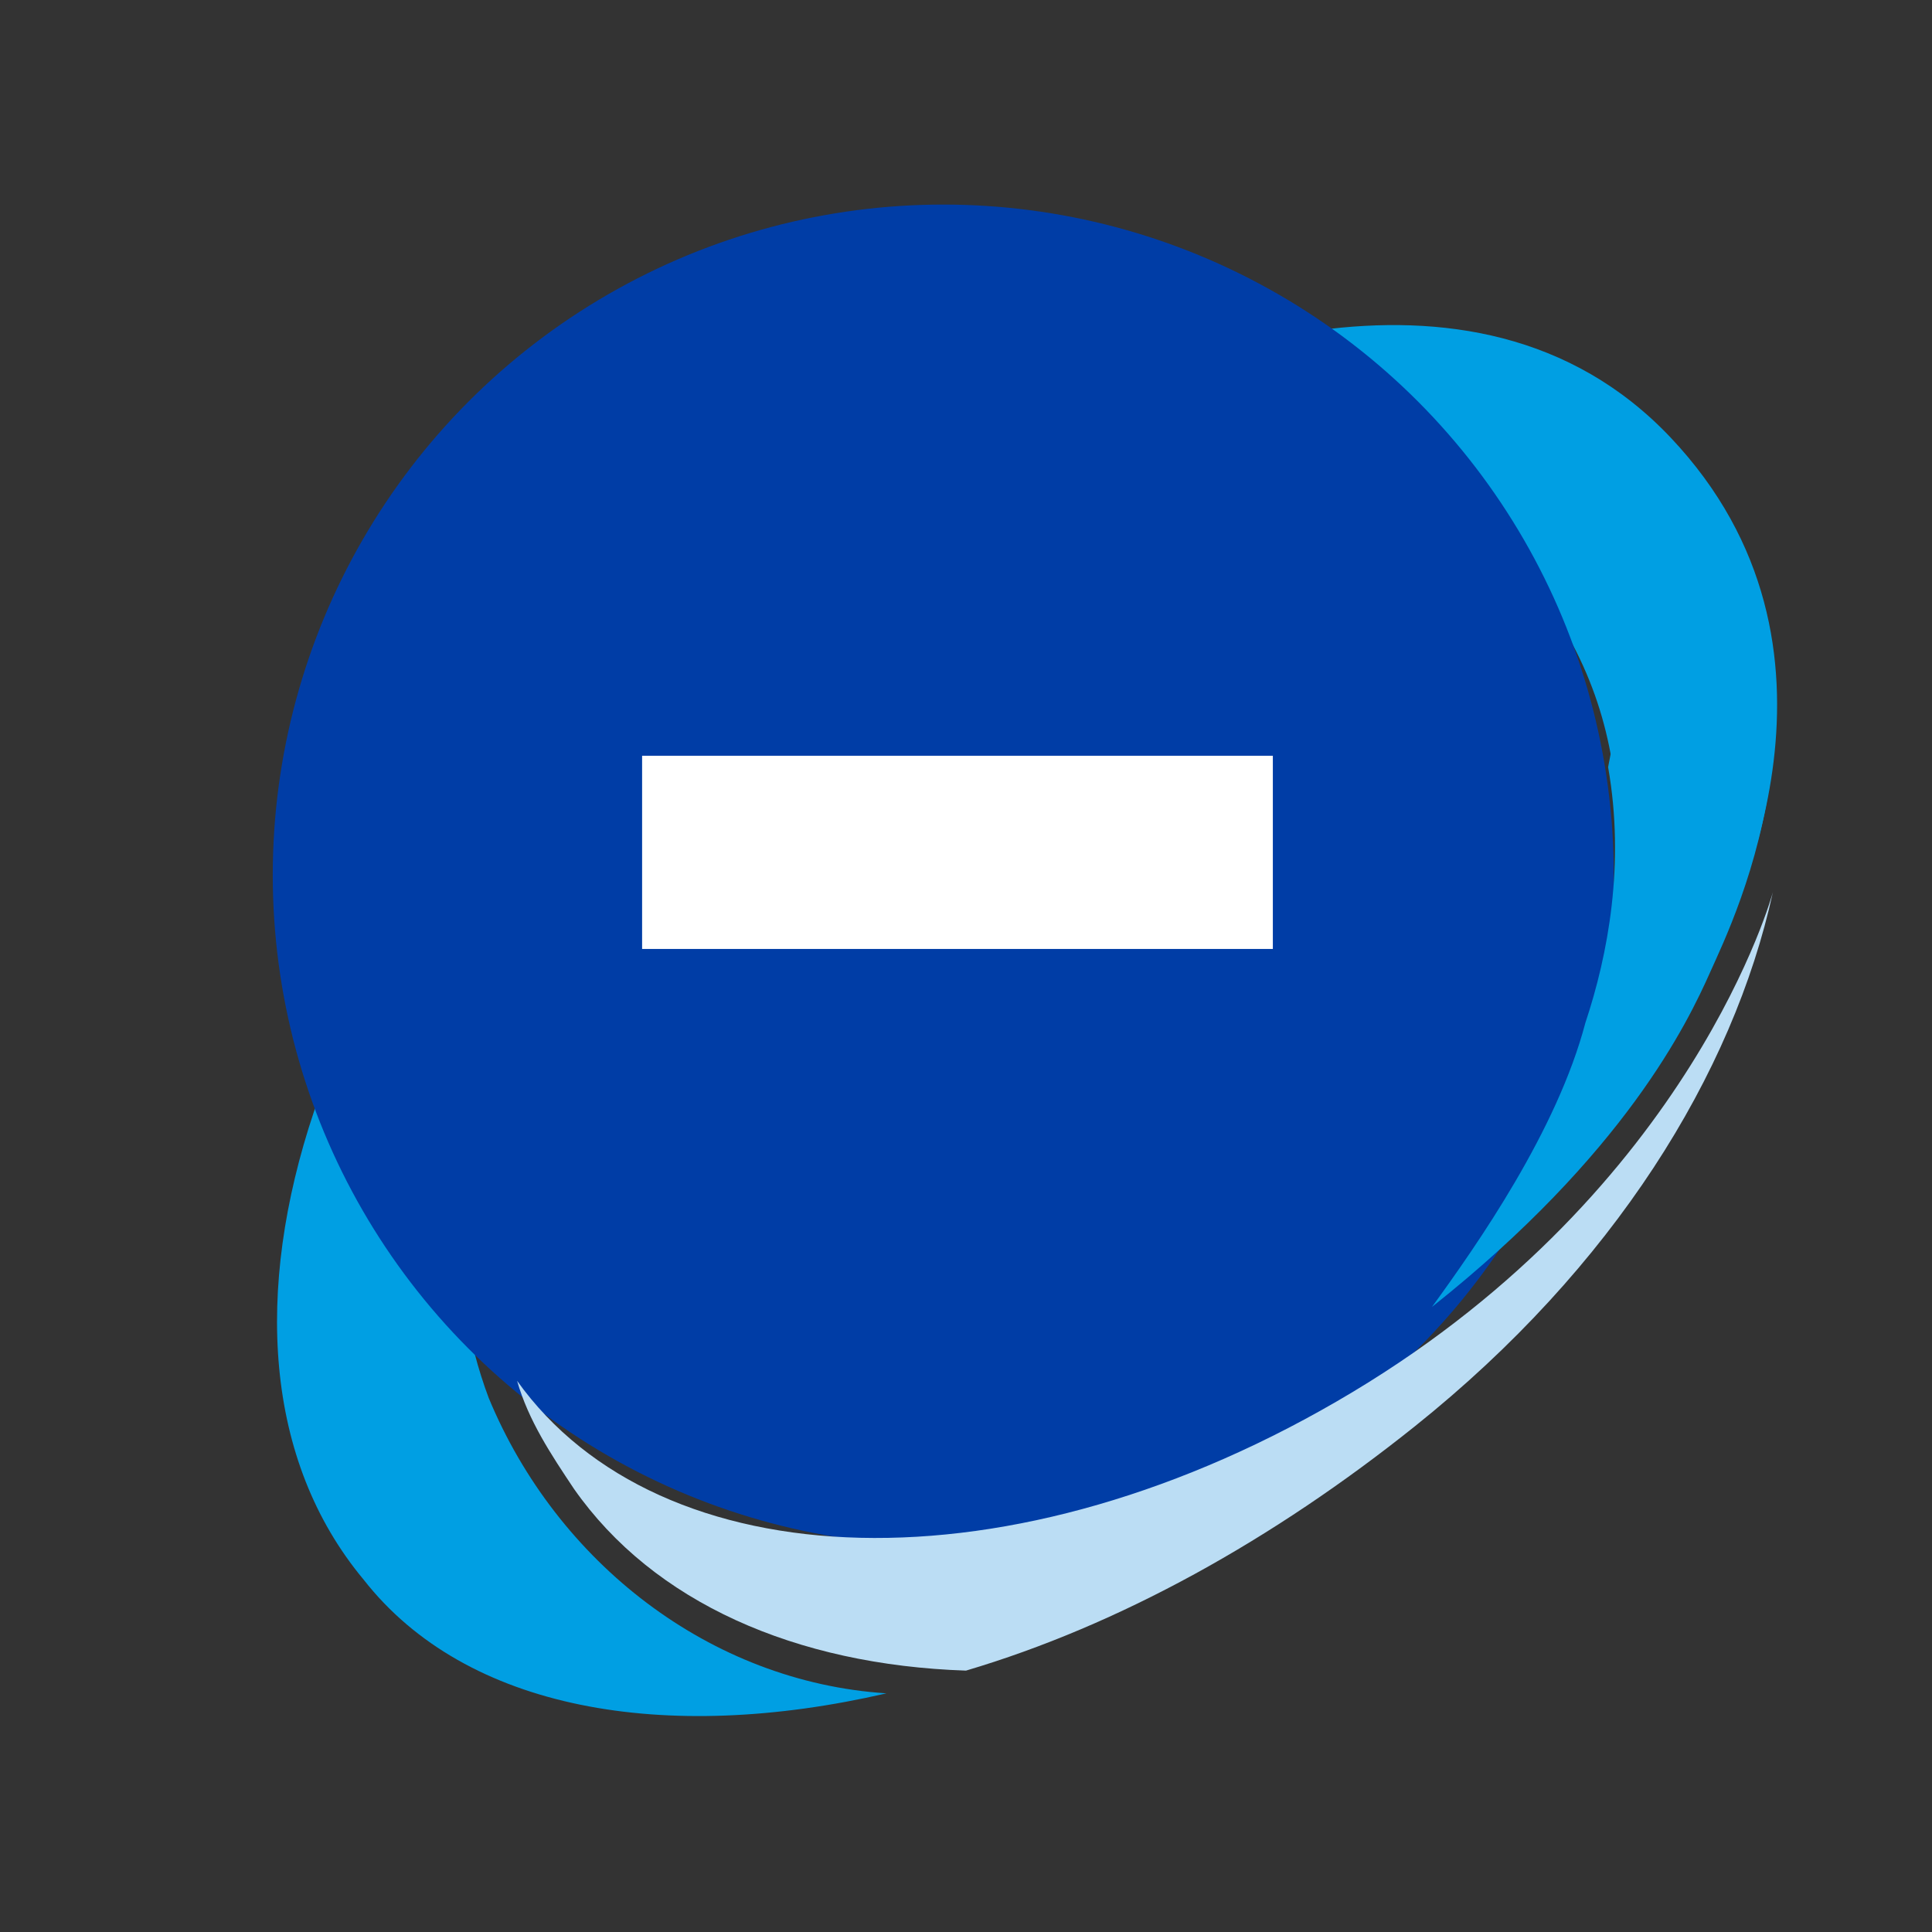 <?xml version="1.0" encoding="utf-8"?>
<!-- Generator: Adobe Illustrator 19.2.0, SVG Export Plug-In . SVG Version: 6.00 Build 0)  -->
<svg version="1.1" id="Capa_1" xmlns="http://www.w3.org/2000/svg" xmlns:xlink="http://www.w3.org/1999/xlink" x="0px" y="0px"
	 viewBox="0 0 34 34" style="enable-background:new 0 0 34 34;" xml:space="preserve">
<rect x="0" y="0" width="34" height="34" fill="#333333" stroke="none"/>
<style type="text/css">
	.st0{fill:#009FE3;}
	.st1{fill:#003DA6;}
	.st2{fill:#BBDDF4;}
	.st3{fill:#FFFFFF;}
</style>
<g>
	<path class="st0" d="M14,10.4c0,0,1.6-1.6,3.9-2.8s8-3.6,11.5,0.1s1.1,8.4,0.7,9.3s-1.5,3.2-4.9,5.9c0.8-1.1,2.2-3.1,2.7-5
		c0.6-1.9,1.2-4.9-0.9-7.6s-6.1-2.3-7.2-2.1C18.7,8.5,16.5,8.9,14,10.4z"/>
	<path class="st0" d="M15.6,29.8c-3.9,0.9-7.4,0.3-9.2-2C2.9,23.6,5.7,15.8,12,10.5c3.2-2.6,6.3-4.2,9.1-4.7c0,0-4.5,1.1-8.4,5.1
		s-5.6,9.7-4.1,13.7C9.8,27.5,12.5,29.6,15.6,29.8z"/>
	<circle class="st1" cx="16.6" cy="15.4" r="11.8"/>
	<g>
		<path class="st2" d="M17,29.4c2.7-0.8,5.4-2.3,7.9-4.3c3.5-2.8,5.6-6.2,6.3-9.4c0,0-1.4,5.2-7.4,8.8s-12.2,3.3-14.7-0.2
			c0.2,0.7,0.6,1.3,1,1.9C11.5,28.2,14,29.3,17,29.4"/>
	</g>
	<path class="st0" d="M29.4,7.8c3.4,3.8,1.1,8.4,0.7,9.3s-1.5,3.2-4.9,5.9c0.8-1.1,2.2-3.1,2.7-5c0.4-1.2,0.7-2.8,0.4-4.5"/>
	<g>
		<path class="st3" d="M15.4,16.7h-4.1v-3.4h4.1h2.8h4.2v3.4h-4.2H15.4z"/>
	</g>
</g>
</svg>